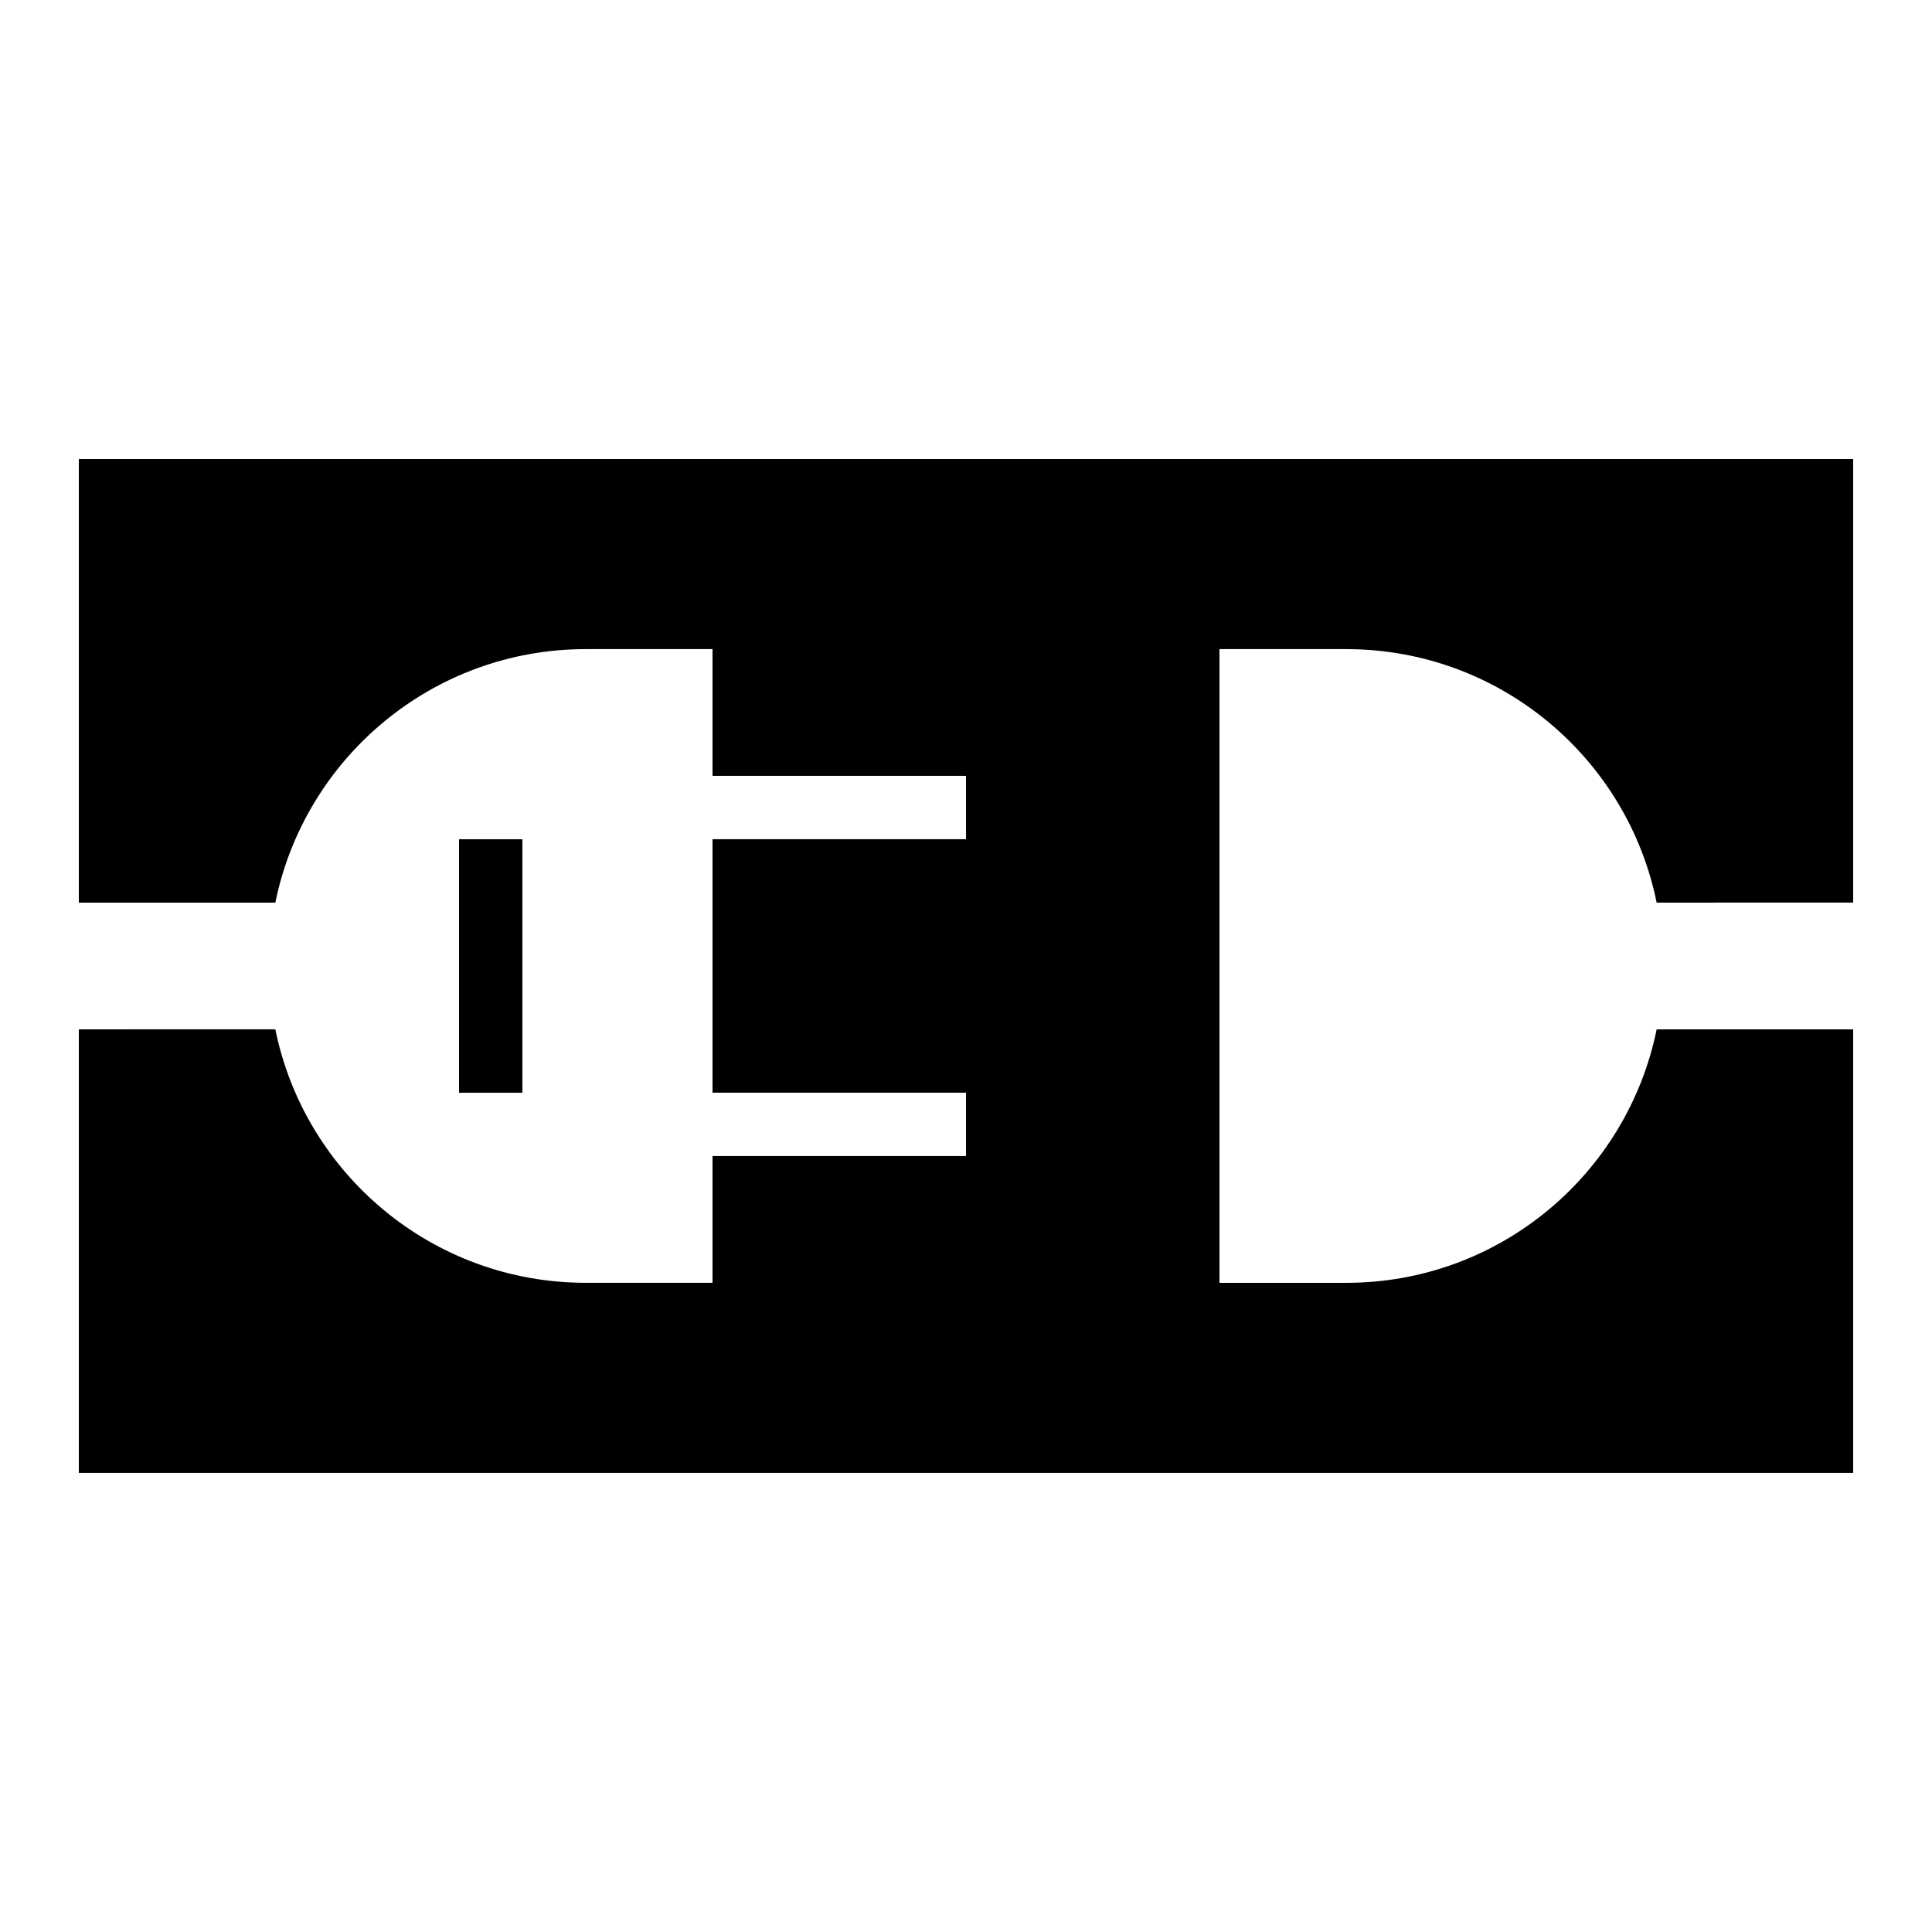 <?xml version="1.0" encoding="UTF-8"?>
<!-- Uploaded to: SVG Repo, www.svgrepo.com, Generator: SVG Repo Mixer Tools -->
<svg fill="#000000" width="800px" height="800px" version="1.1" viewBox="144 144 512 512" xmlns="http://www.w3.org/2000/svg">
 <g>
  <path d="m164.89 265.65v117.55h52.078c7.793-38.324 41.648-67.176 82.273-67.176h33.586v33.586h67.176v16.793h-67.176v67.176h67.176v16.793h-67.176v33.586h-33.586c-40.625 0-74.496-28.852-82.273-67.176l-52.078 0.008v117.55h470.22v-117.55h-52.078c-7.793 38.324-41.648 67.176-82.273 67.176h-33.586v-167.94h33.586c40.625 0 74.496 28.852 82.273 67.176l52.078-0.004v-117.55z"/>
  <path d="m265.65 366.41h16.793v67.176h-16.793z"/>
 </g>
</svg>